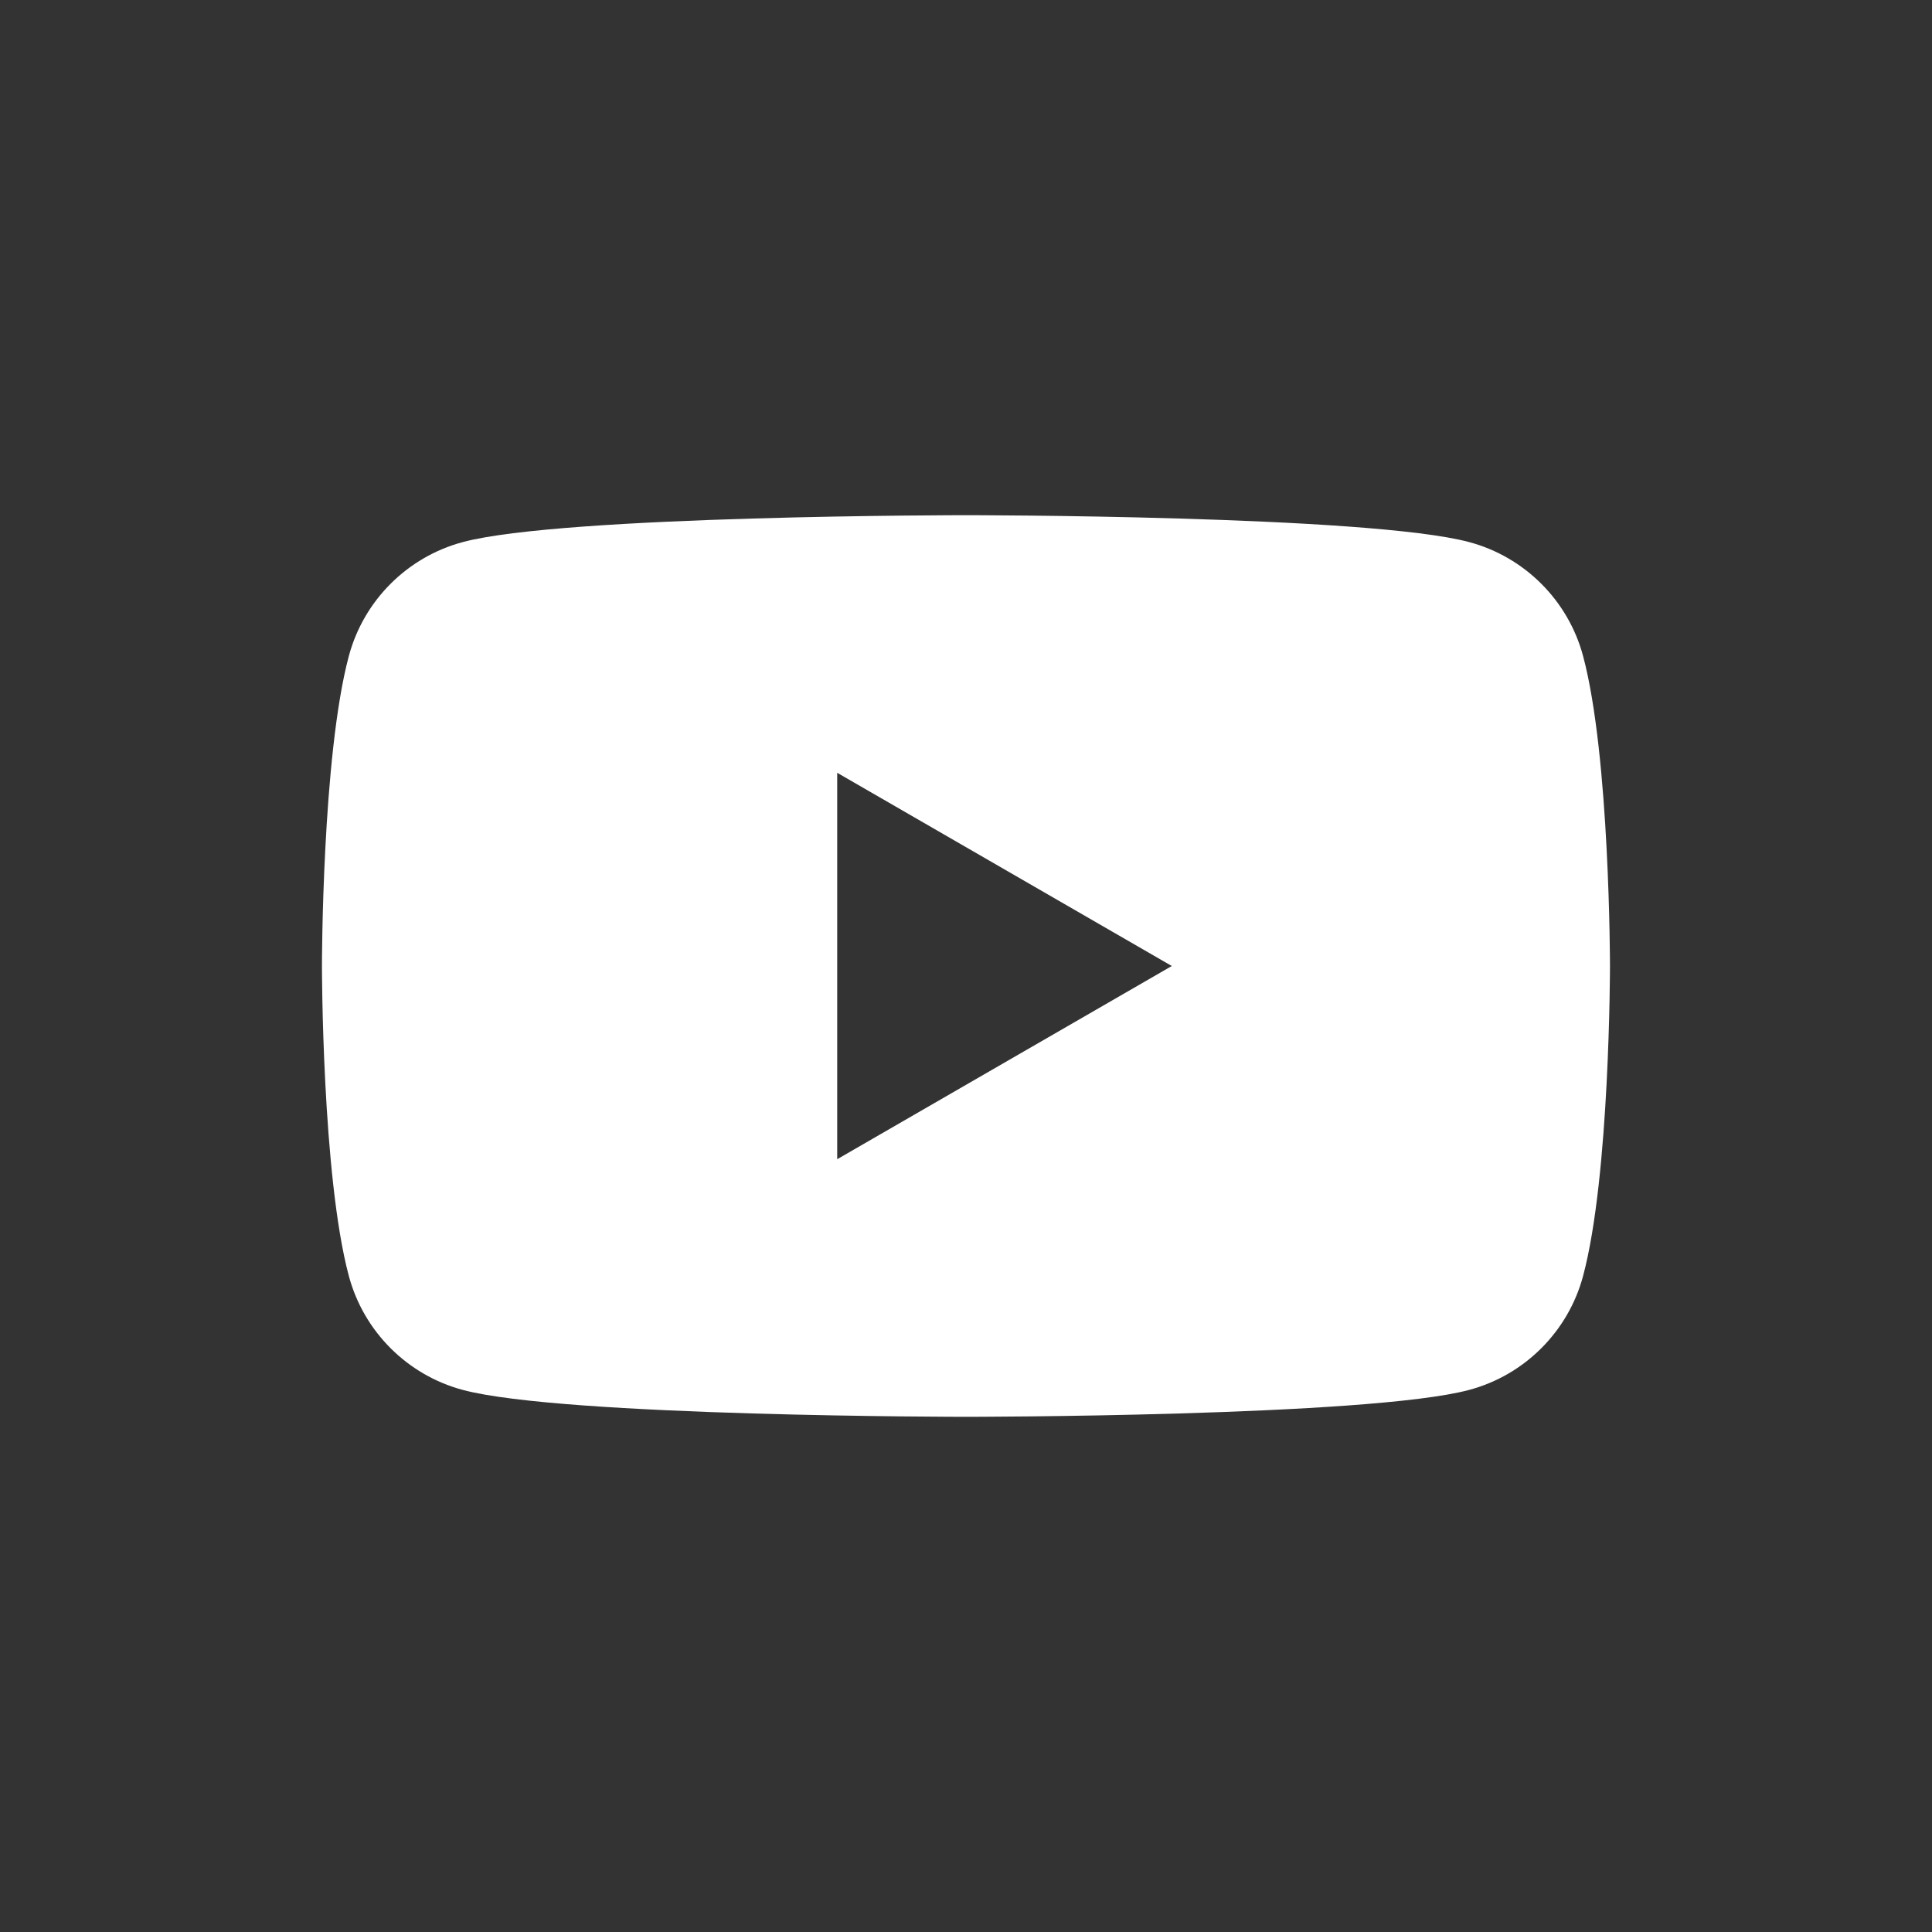 <?xml version="1.0" encoding="UTF-8" standalone="no"?>
<!DOCTYPE svg PUBLIC "-//W3C//DTD SVG 1.1//EN" "http://www.w3.org/Graphics/SVG/1.1/DTD/svg11.dtd">
<svg width="100%" height="100%" viewBox="0 0 512 512" version="1.1" xmlns="http://www.w3.org/2000/svg" xmlns:xlink="http://www.w3.org/1999/xlink" xml:space="preserve" xmlns:serif="http://www.serif.com/" style="fill-rule:evenodd;clip-rule:evenodd;stroke-linejoin:round;stroke-miterlimit:2;">
    <rect x="0" y="0" width="512" height="512" fill="#333333" stroke="none"/>
    <path d="M419.53,338.16C415.6,352.85 404.04,364.41 389.35,368.34C362.73,375.47 255.99,375.47 255.99,375.47C255.99,375.47 149.25,375.47 122.63,368.34C107.94,364.41 96.38,352.85 92.45,338.16C85.32,311.54 85.32,256 85.32,256C85.32,256 85.32,200.46 92.45,173.84C96.38,159.15 107.94,147.59 122.63,143.66C149.25,136.53 255.99,136.53 255.99,136.53C255.99,136.53 362.73,136.53 389.35,143.66C404.04,147.59 415.6,159.15 419.53,173.84C426.66,200.46 426.66,256 426.66,256C426.66,256 426.66,311.54 419.53,338.16ZM221.87,307.2L310.54,256L221.87,204.8L221.87,307.2Z" style="fill:white;"/>
</svg>
